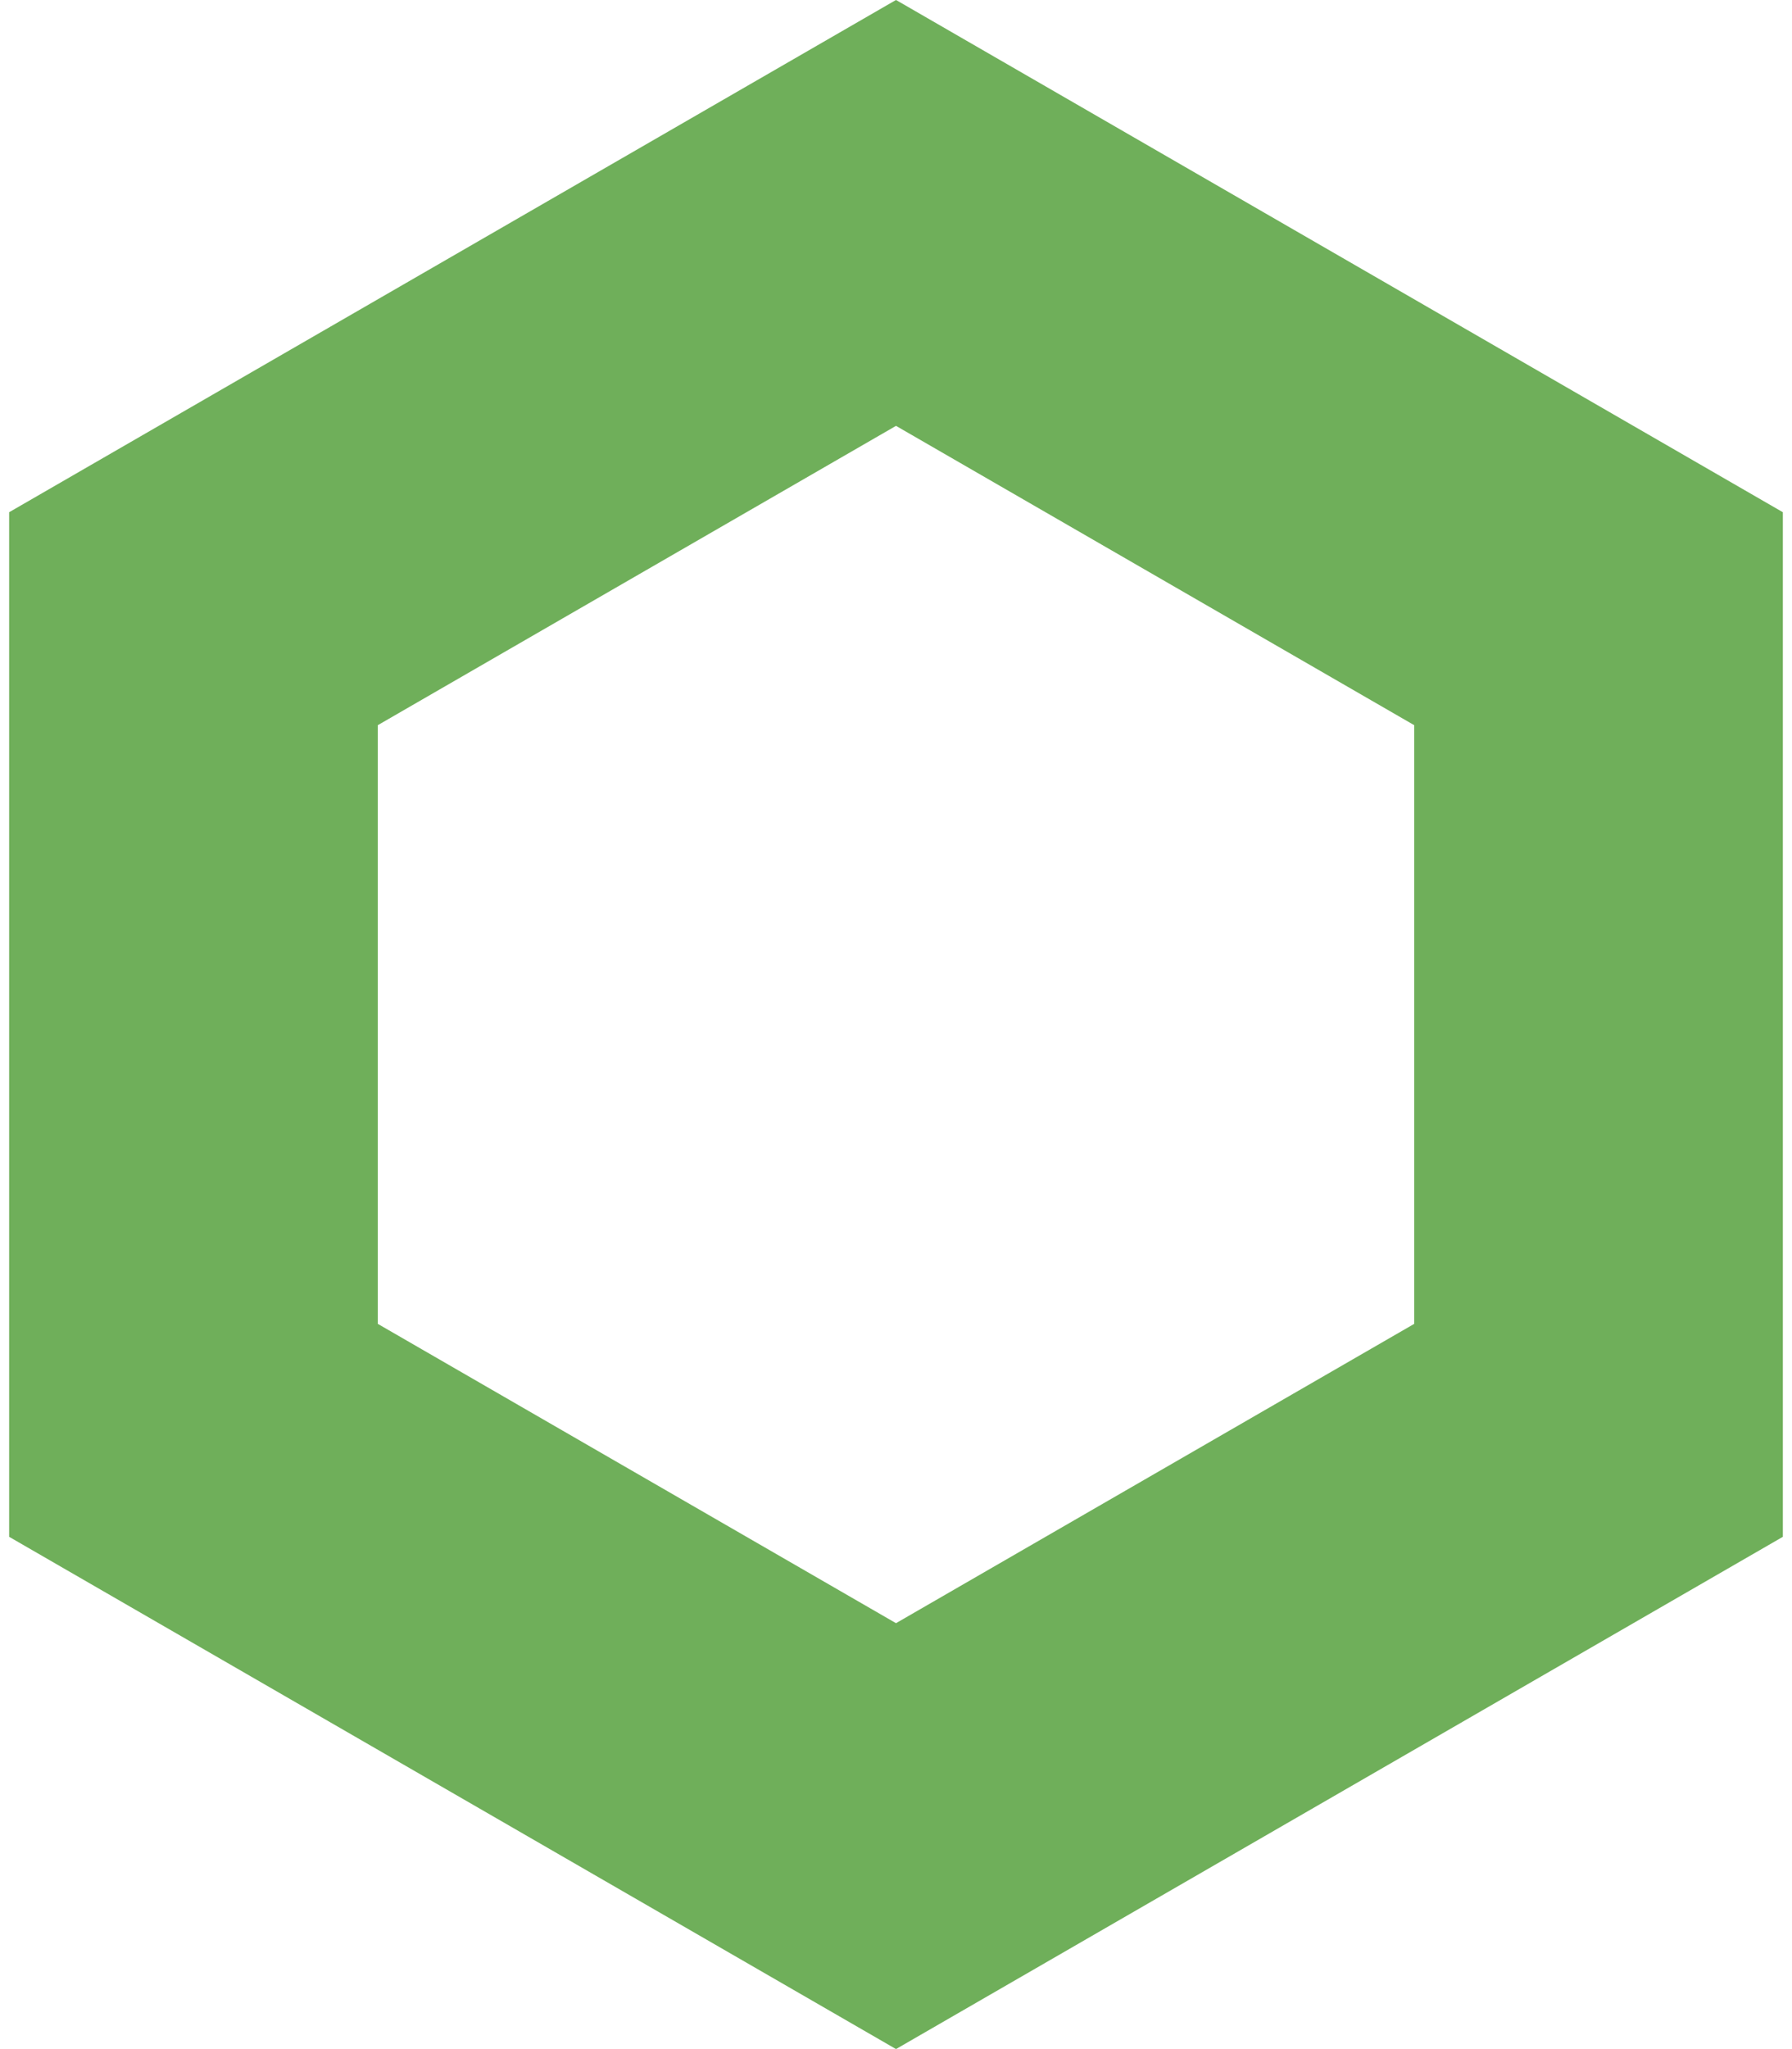 <?xml version="1.0" encoding="UTF-8"?> <svg xmlns="http://www.w3.org/2000/svg" width="28" height="32" viewBox="0 0 28 32" fill="none"><path d="M24.977 9.662V22.337L14 28.674L3.023 22.337V9.662L14 3.325L24.977 9.662Z" stroke="#6FAF5A" stroke-width="5.76"></path></svg> 